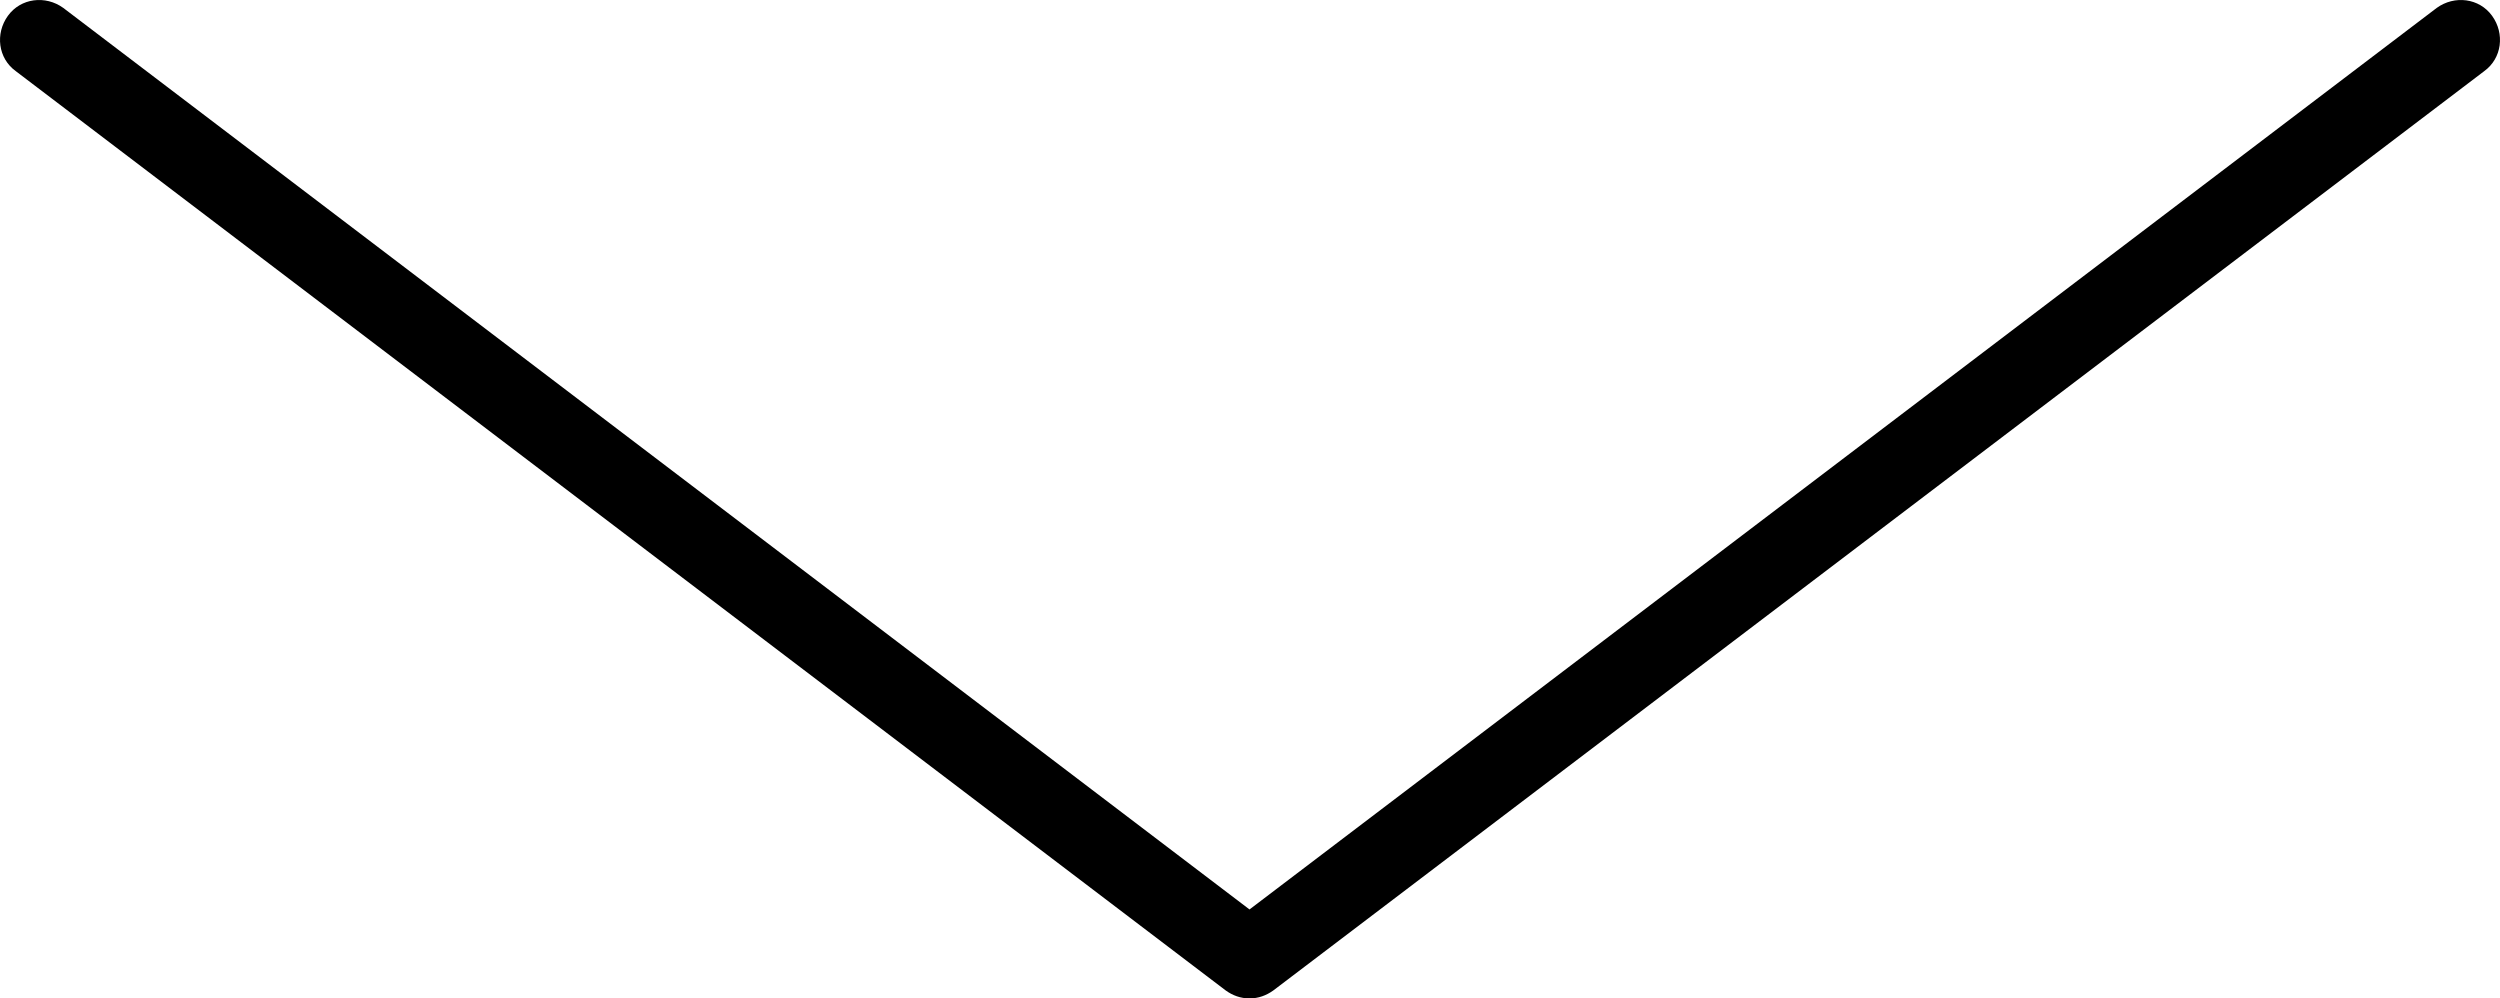 <?xml version="1.0" encoding="utf-8"?>
<!-- Generator: Adobe Illustrator 23.0.1, SVG Export Plug-In . SVG Version: 6.00 Build 0)  -->
<svg version="1.1" id="Layer_1" xmlns="http://www.w3.org/2000/svg" xmlns:xlink="http://www.w3.org/1999/xlink" x="0px" y="0px"
	 viewBox="0 0 252.9 101" style="enable-background:new 0 0 252.9 101;" xml:space="preserve">
<g>
	<g>
		<path d="M126.4,101c-0.9,0-1.7-0.3-2.4-0.8L1.6,7.2c-1.8-1.3-2.1-3.8-0.8-5.6c1.3-1.8,3.8-2.1,5.6-0.8l120,91.2L246.5,0.8
			c1.8-1.3,4.3-1,5.6,0.8c1.3,1.8,1,4.3-0.8,5.6l-122.5,93C128.1,100.7,127.3,101,126.4,101z"/>
	</g>
</g>
</svg>
